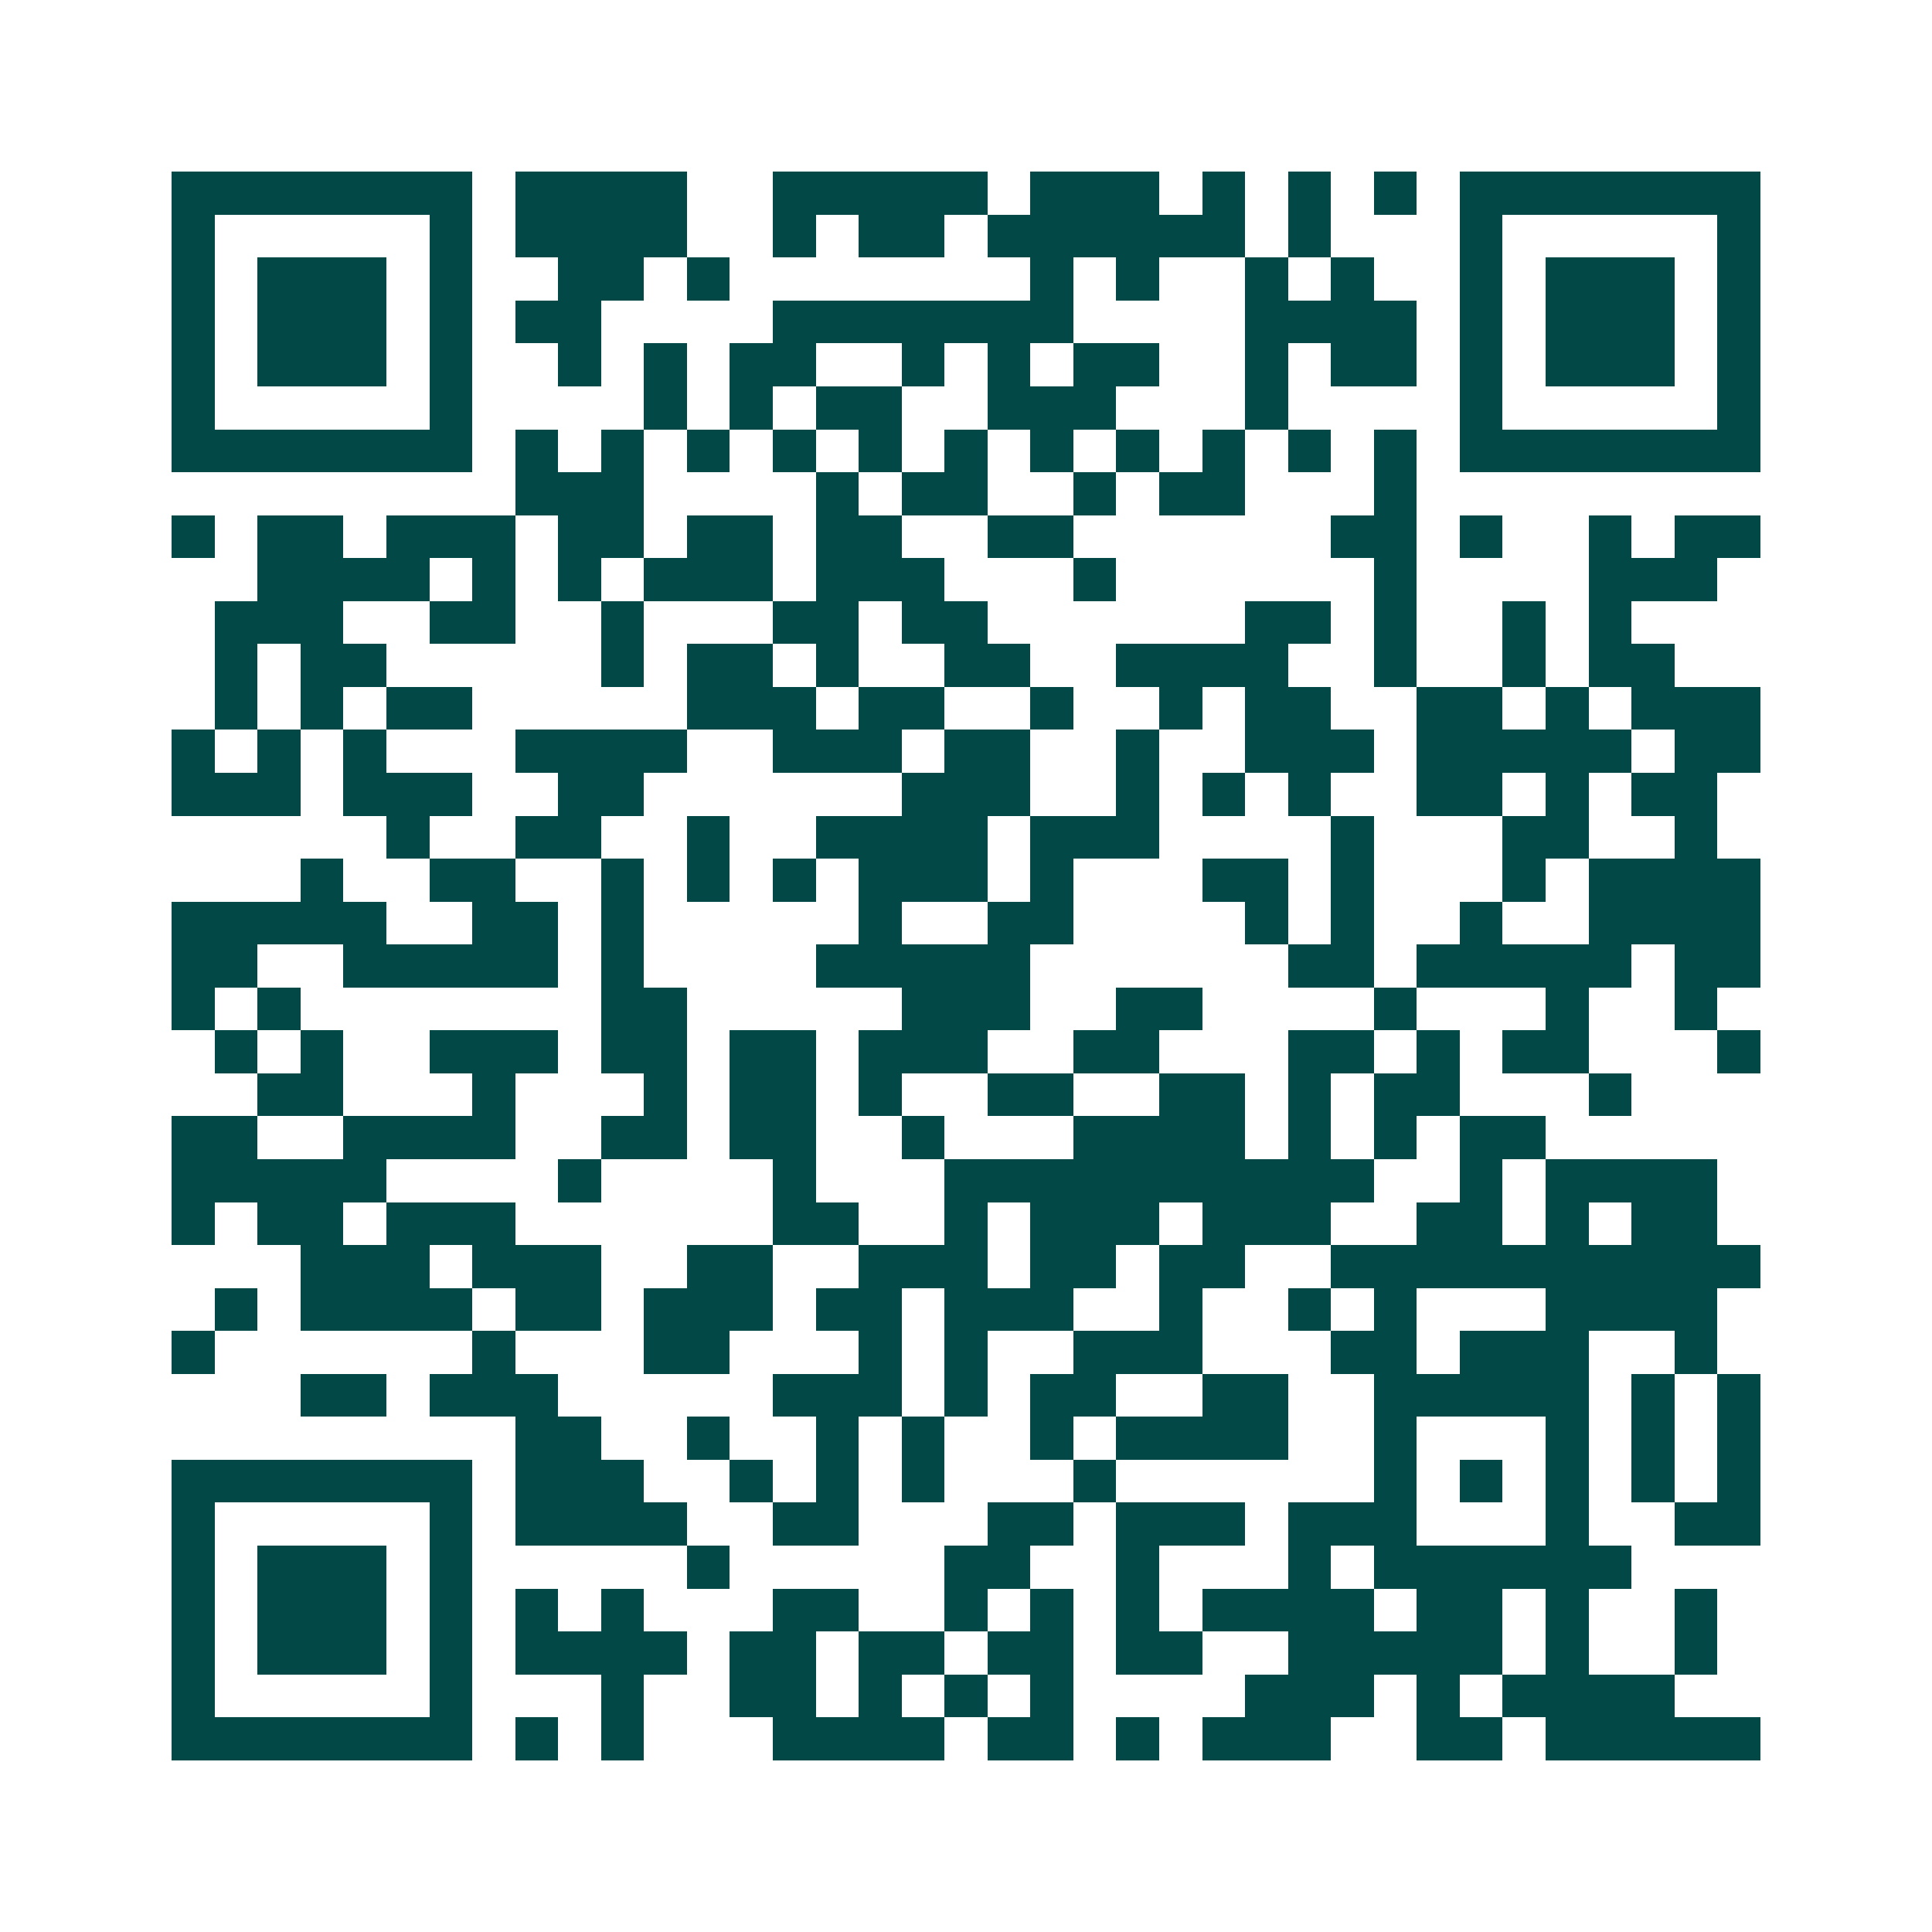 <svg xmlns="http://www.w3.org/2000/svg" width="200" height="200" viewBox="0 0 45 45" shape-rendering="crispEdges"><path fill="#ffffff" d="M0 0h45v45H0z"/><path stroke="#014847" d="M4 4.5h7m1 0h4m2 0h5m1 0h3m1 0h1m1 0h1m1 0h1m1 0h7M4 5.5h1m5 0h1m1 0h4m2 0h1m1 0h2m1 0h6m1 0h1m3 0h1m5 0h1M4 6.5h1m1 0h3m1 0h1m2 0h2m1 0h1m7 0h1m1 0h1m2 0h1m1 0h1m2 0h1m1 0h3m1 0h1M4 7.5h1m1 0h3m1 0h1m1 0h2m4 0h7m4 0h4m1 0h1m1 0h3m1 0h1M4 8.5h1m1 0h3m1 0h1m2 0h1m1 0h1m1 0h2m2 0h1m1 0h1m1 0h2m2 0h1m1 0h2m1 0h1m1 0h3m1 0h1M4 9.5h1m5 0h1m4 0h1m1 0h1m1 0h2m2 0h3m3 0h1m4 0h1m5 0h1M4 10.5h7m1 0h1m1 0h1m1 0h1m1 0h1m1 0h1m1 0h1m1 0h1m1 0h1m1 0h1m1 0h1m1 0h1m1 0h7M12 11.5h3m4 0h1m1 0h2m2 0h1m1 0h2m3 0h1M4 12.5h1m1 0h2m1 0h3m1 0h2m1 0h2m1 0h2m2 0h2m6 0h2m1 0h1m2 0h1m1 0h2M6 13.5h4m1 0h1m1 0h1m1 0h3m1 0h3m3 0h1m6 0h1m4 0h3M5 14.5h3m2 0h2m2 0h1m3 0h2m1 0h2m6 0h2m1 0h1m2 0h1m1 0h1M5 15.5h1m1 0h2m5 0h1m1 0h2m1 0h1m2 0h2m2 0h4m2 0h1m2 0h1m1 0h2M5 16.5h1m1 0h1m1 0h2m5 0h3m1 0h2m2 0h1m2 0h1m1 0h2m2 0h2m1 0h1m1 0h3M4 17.5h1m1 0h1m1 0h1m3 0h4m2 0h3m1 0h2m2 0h1m2 0h3m1 0h5m1 0h2M4 18.5h3m1 0h3m2 0h2m6 0h3m2 0h1m1 0h1m1 0h1m2 0h2m1 0h1m1 0h2M9 19.5h1m2 0h2m2 0h1m2 0h4m1 0h3m4 0h1m3 0h2m2 0h1M7 20.5h1m2 0h2m2 0h1m1 0h1m1 0h1m1 0h3m1 0h1m3 0h2m1 0h1m3 0h1m1 0h4M4 21.5h5m2 0h2m1 0h1m5 0h1m2 0h2m4 0h1m1 0h1m2 0h1m2 0h4M4 22.5h2m2 0h5m1 0h1m4 0h5m6 0h2m1 0h5m1 0h2M4 23.5h1m1 0h1m7 0h2m5 0h3m2 0h2m4 0h1m3 0h1m2 0h1M5 24.5h1m1 0h1m2 0h3m1 0h2m1 0h2m1 0h3m2 0h2m3 0h2m1 0h1m1 0h2m3 0h1M6 25.5h2m3 0h1m3 0h1m1 0h2m1 0h1m2 0h2m2 0h2m1 0h1m1 0h2m3 0h1M4 26.5h2m2 0h4m2 0h2m1 0h2m2 0h1m3 0h4m1 0h1m1 0h1m1 0h2M4 27.5h5m4 0h1m4 0h1m3 0h10m2 0h1m1 0h4M4 28.5h1m1 0h2m1 0h3m6 0h2m2 0h1m1 0h3m1 0h3m2 0h2m1 0h1m1 0h2M7 29.5h3m1 0h3m2 0h2m2 0h3m1 0h2m1 0h2m2 0h10M5 30.5h1m1 0h4m1 0h2m1 0h3m1 0h2m1 0h3m2 0h1m2 0h1m1 0h1m3 0h4M4 31.5h1m6 0h1m3 0h2m3 0h1m1 0h1m2 0h3m3 0h2m1 0h3m2 0h1M7 32.5h2m1 0h3m5 0h3m1 0h1m1 0h2m2 0h2m2 0h5m1 0h1m1 0h1M12 33.5h2m2 0h1m2 0h1m1 0h1m2 0h1m1 0h4m2 0h1m3 0h1m1 0h1m1 0h1M4 34.5h7m1 0h3m2 0h1m1 0h1m1 0h1m3 0h1m6 0h1m1 0h1m1 0h1m1 0h1m1 0h1M4 35.5h1m5 0h1m1 0h4m2 0h2m3 0h2m1 0h3m1 0h3m3 0h1m2 0h2M4 36.5h1m1 0h3m1 0h1m5 0h1m5 0h2m2 0h1m3 0h1m1 0h6M4 37.5h1m1 0h3m1 0h1m1 0h1m1 0h1m3 0h2m2 0h1m1 0h1m1 0h1m1 0h4m1 0h2m1 0h1m2 0h1M4 38.5h1m1 0h3m1 0h1m1 0h4m1 0h2m1 0h2m1 0h2m1 0h2m2 0h5m1 0h1m2 0h1M4 39.5h1m5 0h1m3 0h1m2 0h2m1 0h1m1 0h1m1 0h1m4 0h3m1 0h1m1 0h4M4 40.5h7m1 0h1m1 0h1m3 0h4m1 0h2m1 0h1m1 0h3m2 0h2m1 0h5"/></svg>
